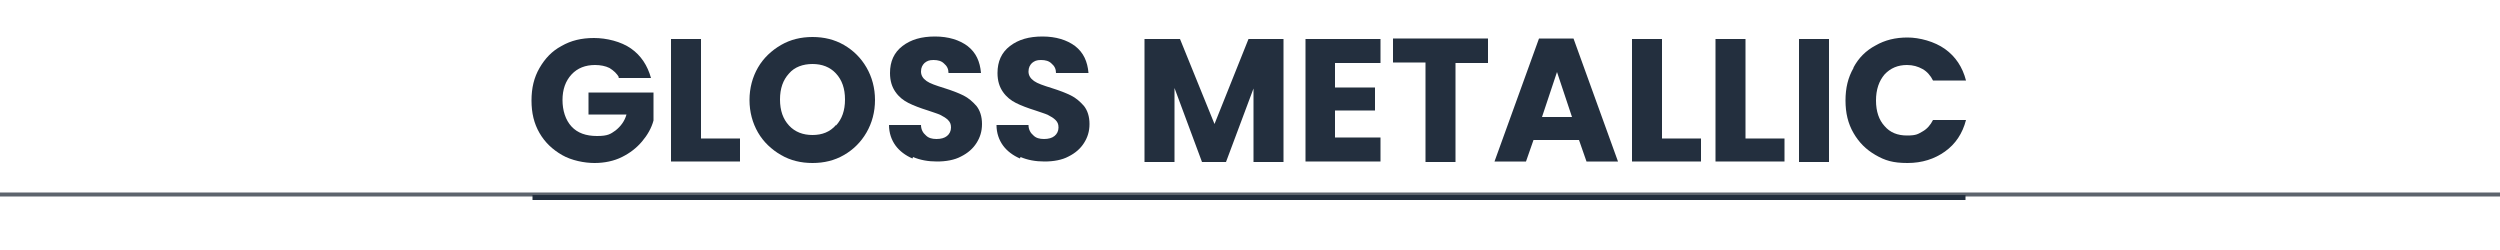 <?xml version="1.0" encoding="UTF-8"?>
<svg id="Ebene_1" xmlns="http://www.w3.org/2000/svg" version="1.1" viewBox="0 0 500 50">
  <!-- Generator: Adobe Illustrator 29.7.1, SVG Export Plug-In . SVG Version: 2.1.1 Build 8)  -->
  <defs>
    <style>
      .st0 {
        stroke: #5d646d;
        stroke-width: .8px;
      }

      .st0, .st1 {
        fill: none;
        stroke-miterlimit: 10;
      }

      .st2 {
        fill: #232f3e;
      }

      .st1 {
        stroke: #232f3e;
      }
    </style>
  </defs>
  <line class="st0" x1="-470" y1="38.9" x2="970" y2="38.9"/>
  <line class="st1" x1="106.5" y1="39.5" x2="393.1" y2="39.5"/>
  <g>
    <path class="st2" d="M123.8,15.5c-.4-.8-1.1-1.4-1.9-1.9-.8-.4-1.8-.6-2.9-.6-1.9,0-3.5.6-4.7,1.9s-1.8,3-1.8,5.1.6,4,1.8,5.3c1.2,1.3,2.9,1.9,5.1,1.9s2.7-.4,3.7-1.1c1-.8,1.8-1.8,2.2-3.2h-7.6v-4.4h13v5.6c-.4,1.5-1.2,2.9-2.3,4.2-1.1,1.3-2.4,2.3-4,3.1s-3.5,1.2-5.5,1.2-4.6-.5-6.5-1.6c-1.9-1.1-3.4-2.5-4.5-4.4-1.1-1.9-1.6-4-1.6-6.5s.5-4.6,1.6-6.5,2.5-3.4,4.4-4.4c1.9-1.1,4-1.6,6.5-1.6s5.4.7,7.4,2.1c2,1.4,3.3,3.4,4,5.9h-6.6Z"/>
    <path class="st2" d="M140.2,27.7h7.8v4.6h-13.8V7.8h6v20Z"/>
    <path class="st2" d="M156.2,31c-1.9-1.1-3.5-2.6-4.6-4.5s-1.7-4.1-1.7-6.5.6-4.6,1.7-6.5c1.1-1.9,2.7-3.4,4.6-4.5,1.9-1.1,4-1.6,6.3-1.6s4.4.5,6.3,1.6c1.9,1.1,3.4,2.6,4.5,4.5s1.7,4.1,1.7,6.5-.6,4.6-1.7,6.5-2.6,3.4-4.5,4.5c-1.9,1.1-4,1.6-6.3,1.6s-4.4-.5-6.3-1.6h0ZM167.2,25.1c1.2-1.3,1.8-3,1.8-5.2s-.6-3.9-1.8-5.2c-1.2-1.3-2.8-1.9-4.7-1.9s-3.6.6-4.7,1.9c-1.2,1.3-1.8,3-1.8,5.2s.6,3.9,1.8,5.2c1.2,1.3,2.8,1.9,4.7,1.9s3.5-.6,4.7-2Z"/>
    <path class="st2" d="M182.5,31.7c-1.4-.6-2.6-1.5-3.4-2.6s-1.3-2.5-1.3-4.1h6.4c0,.9.4,1.6,1,2.1.5.5,1.2.7,2.1.7s1.6-.2,2.1-.6c.5-.4.8-1,.8-1.7s-.2-1.1-.6-1.5-.9-.7-1.5-1-1.4-.5-2.5-.9c-1.6-.5-2.9-1-3.9-1.5s-1.9-1.2-2.6-2.2c-.7-1-1.1-2.2-1.1-3.8,0-2.3.8-4.1,2.5-5.4s3.8-1.9,6.5-1.9,4.9.7,6.5,1.9c1.7,1.3,2.5,3.1,2.7,5.4h-6.5c0-.8-.3-1.4-.9-1.9-.5-.5-1.2-.7-2.1-.7s-1.3.2-1.8.6c-.4.4-.7.9-.7,1.7s.4,1.4,1.1,1.9,1.9.9,3.5,1.4c1.6.5,2.9,1,3.9,1.5s1.8,1.2,2.6,2.1c.7.9,1.1,2.1,1.1,3.6s-.4,2.7-1.1,3.8-1.7,2-3.1,2.7c-1.3.7-3,1-4.8,1s-3.4-.3-4.8-.9h0Z"/>
    <path class="st2" d="M204,31.7c-1.4-.6-2.6-1.5-3.4-2.6s-1.3-2.5-1.3-4.1h6.4c0,.9.4,1.6,1,2.1.5.5,1.2.7,2.1.7s1.6-.2,2.1-.6c.5-.4.8-1,.8-1.7s-.2-1.1-.6-1.5-.9-.7-1.5-1-1.4-.5-2.5-.9c-1.6-.5-2.9-1-3.9-1.5s-1.9-1.2-2.6-2.2c-.7-1-1.1-2.2-1.1-3.8,0-2.3.8-4.1,2.5-5.4s3.8-1.9,6.5-1.9,4.9.7,6.5,1.9c1.7,1.3,2.5,3.1,2.7,5.4h-6.5c0-.8-.3-1.4-.9-1.9-.5-.5-1.2-.7-2.1-.7s-1.3.2-1.8.6c-.4.4-.7.9-.7,1.7s.4,1.4,1.1,1.9,1.9.9,3.5,1.4c1.6.5,2.9,1,3.9,1.5s1.8,1.2,2.6,2.1c.7.9,1.1,2.1,1.1,3.6s-.4,2.7-1.1,3.8-1.7,2-3.1,2.7c-1.3.7-3,1-4.8,1s-3.4-.3-4.8-.9h0Z"/>
    <path class="st2" d="M256.7,7.8v24.6h-6v-14.7l-5.5,14.7h-4.8l-5.5-14.8v14.8h-6V7.8h7.1l6.9,17,6.8-17h7Z"/>
    <path class="st2" d="M267,12.5v5h8v4.6h-8v5.4h9.1v4.8h-15V7.8h15v4.8h-9.1Z"/>
    <path class="st2" d="M297.6,7.8v4.8h-6.5v19.8h-6V12.5h-6.5v-4.8h19Z"/>
    <path class="st2" d="M315.9,28h-9.2l-1.5,4.3h-6.3l8.9-24.6h6.9l8.9,24.6h-6.3l-1.5-4.3h0ZM314.4,23.4l-3-9-3,9h6Z"/>
    <path class="st2" d="M332.4,27.7h7.8v4.6h-13.8V7.8h6v20Z"/>
    <path class="st2" d="M349.1,27.7h7.8v4.6h-13.8V7.8h6v20Z"/>
    <path class="st2" d="M365.8,7.8v24.6h-6V7.8h6Z"/>
    <path class="st2" d="M370.7,13.5c1-1.9,2.5-3.4,4.4-4.4,1.9-1.1,4-1.6,6.4-1.6s5.4.8,7.5,2.3c2.1,1.5,3.5,3.6,4.2,6.3h-6.6c-.5-1-1.2-1.8-2.1-2.3-.9-.5-1.9-.8-3.1-.8-1.8,0-3.3.6-4.5,1.9-1.1,1.3-1.7,3-1.7,5.2s.6,3.9,1.7,5.1c1.1,1.3,2.6,1.9,4.5,1.9s2.2-.3,3.1-.8c.9-.5,1.6-1.3,2.1-2.3h6.6c-.7,2.7-2.1,4.8-4.2,6.3-2.1,1.5-4.6,2.3-7.5,2.3s-4.5-.5-6.4-1.6-3.3-2.5-4.4-4.4-1.6-4-1.6-6.5.5-4.6,1.6-6.5h0Z"/>
  </g>
</svg>